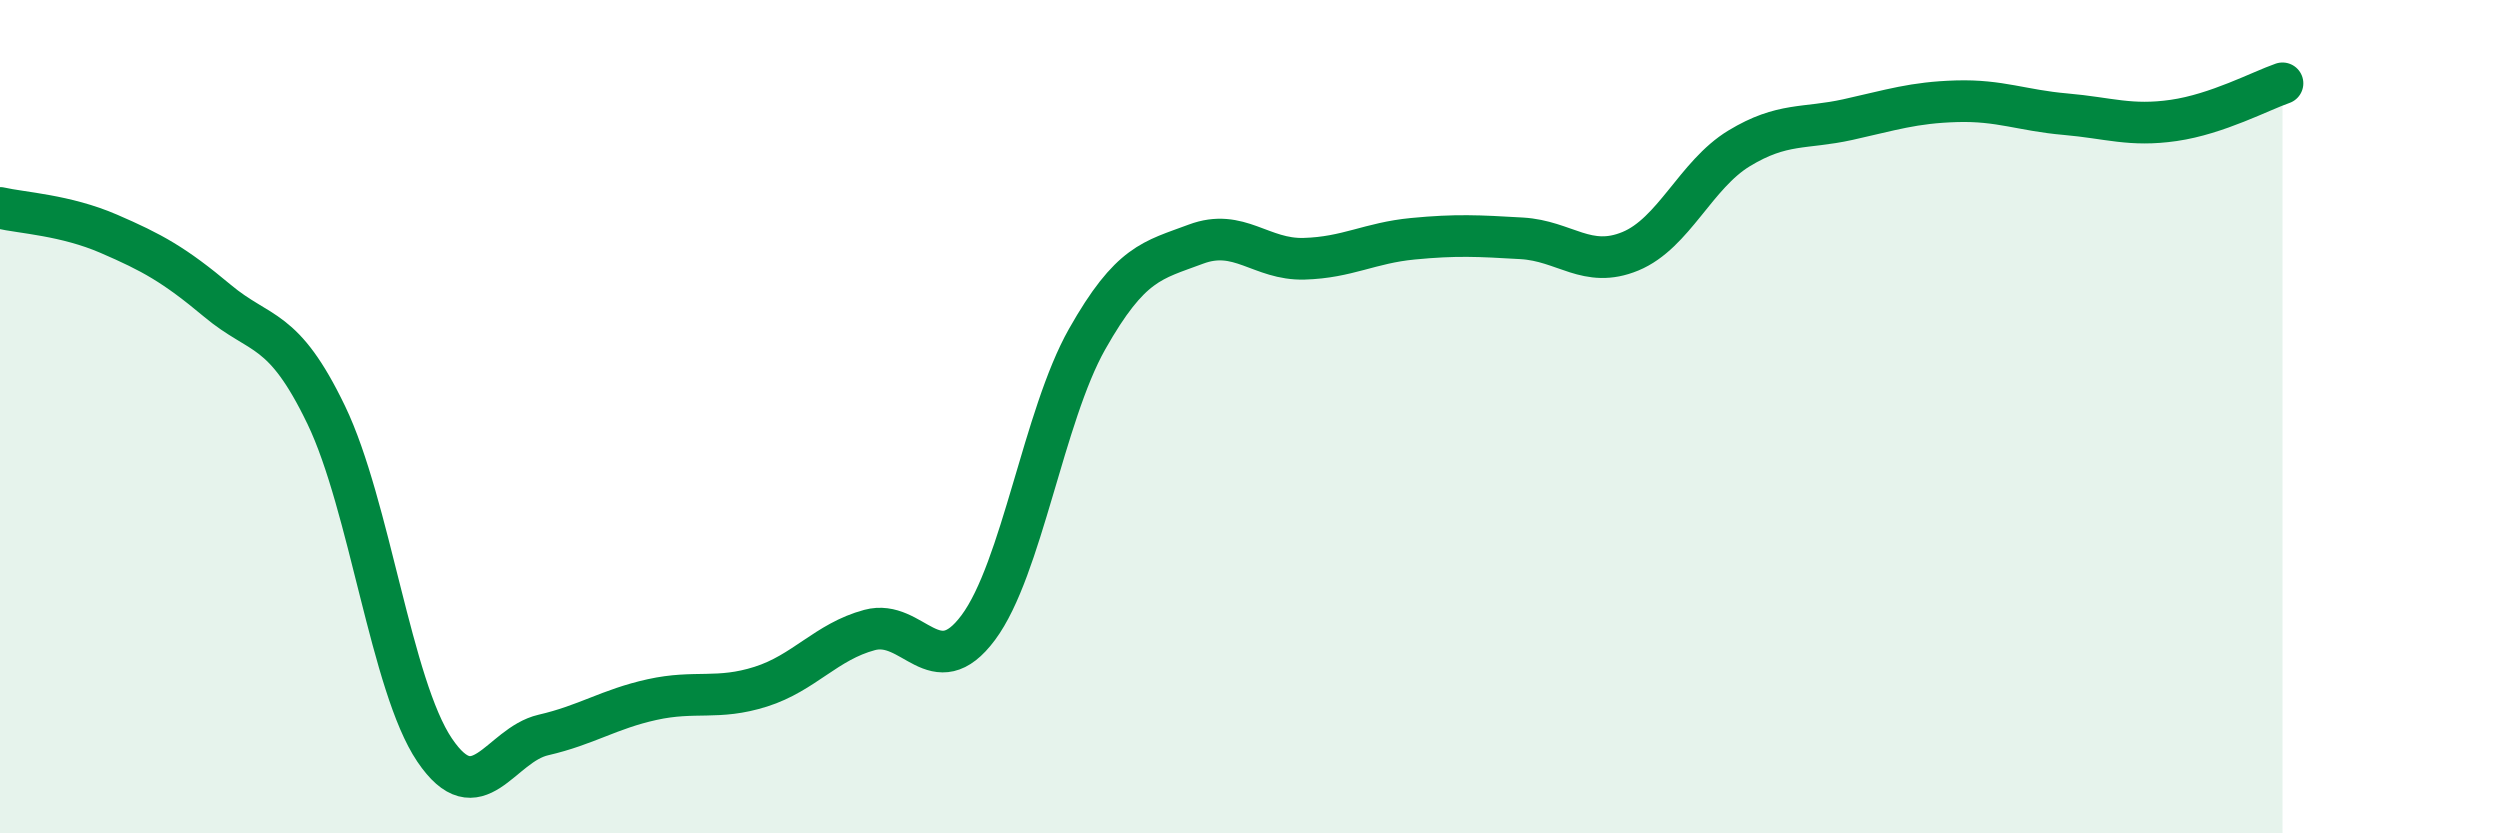 
    <svg width="60" height="20" viewBox="0 0 60 20" xmlns="http://www.w3.org/2000/svg">
      <path
        d="M 0,4.99 C 0.52,5.11 1.57,5.16 2.61,5.61 C 3.65,6.06 4.18,6.35 5.22,7.22 C 6.26,8.09 6.79,7.8 7.83,9.96 C 8.87,12.12 9.39,16.46 10.43,18 C 11.47,19.54 12,17.88 13.04,17.64 C 14.08,17.4 14.61,17.02 15.65,16.79 C 16.69,16.56 17.22,16.81 18.26,16.48 C 19.3,16.15 19.83,15.4 20.87,15.12 C 21.91,14.84 22.44,16.46 23.48,15.06 C 24.52,13.66 25.05,9.98 26.09,8.14 C 27.13,6.3 27.66,6.25 28.7,5.86 C 29.74,5.47 30.26,6.24 31.3,6.21 C 32.34,6.18 32.87,5.83 33.91,5.73 C 34.95,5.63 35.48,5.66 36.52,5.72 C 37.56,5.78 38.09,6.46 39.13,6.03 C 40.17,5.6 40.7,4.19 41.74,3.56 C 42.78,2.93 43.31,3.1 44.35,2.87 C 45.39,2.64 45.92,2.46 46.96,2.43 C 48,2.4 48.53,2.65 49.57,2.74 C 50.61,2.83 51.13,3.04 52.17,2.89 C 53.21,2.74 54.26,2.18 54.78,2L54.78 20L0 20Z"
        fill="#008740"
        opacity="0.1"
        stroke-linecap="round"
        stroke-linejoin="round"
      />
      <path
        d="M 0,4.99 C 0.52,5.11 1.57,5.16 2.61,5.61 C 3.65,6.06 4.18,6.35 5.22,7.22 C 6.26,8.09 6.79,7.8 7.83,9.96 C 8.87,12.12 9.39,16.46 10.43,18 C 11.47,19.54 12,17.88 13.04,17.64 C 14.08,17.4 14.61,17.02 15.65,16.79 C 16.69,16.56 17.22,16.81 18.26,16.48 C 19.3,16.15 19.83,15.4 20.87,15.12 C 21.91,14.84 22.44,16.46 23.48,15.06 C 24.52,13.66 25.05,9.98 26.09,8.14 C 27.13,6.3 27.66,6.25 28.7,5.86 C 29.74,5.47 30.26,6.24 31.3,6.21 C 32.34,6.18 32.87,5.83 33.91,5.73 C 34.95,5.63 35.48,5.66 36.52,5.72 C 37.56,5.78 38.09,6.46 39.13,6.03 C 40.17,5.6 40.7,4.19 41.74,3.56 C 42.78,2.93 43.31,3.1 44.35,2.87 C 45.39,2.64 45.92,2.46 46.96,2.43 C 48,2.4 48.53,2.65 49.57,2.74 C 50.61,2.83 51.13,3.04 52.17,2.89 C 53.21,2.74 54.26,2.18 54.78,2"
        stroke="#008740"
        stroke-width="1"
        fill="none"
        stroke-linecap="round"
        stroke-linejoin="round"
      />
    </svg>
  